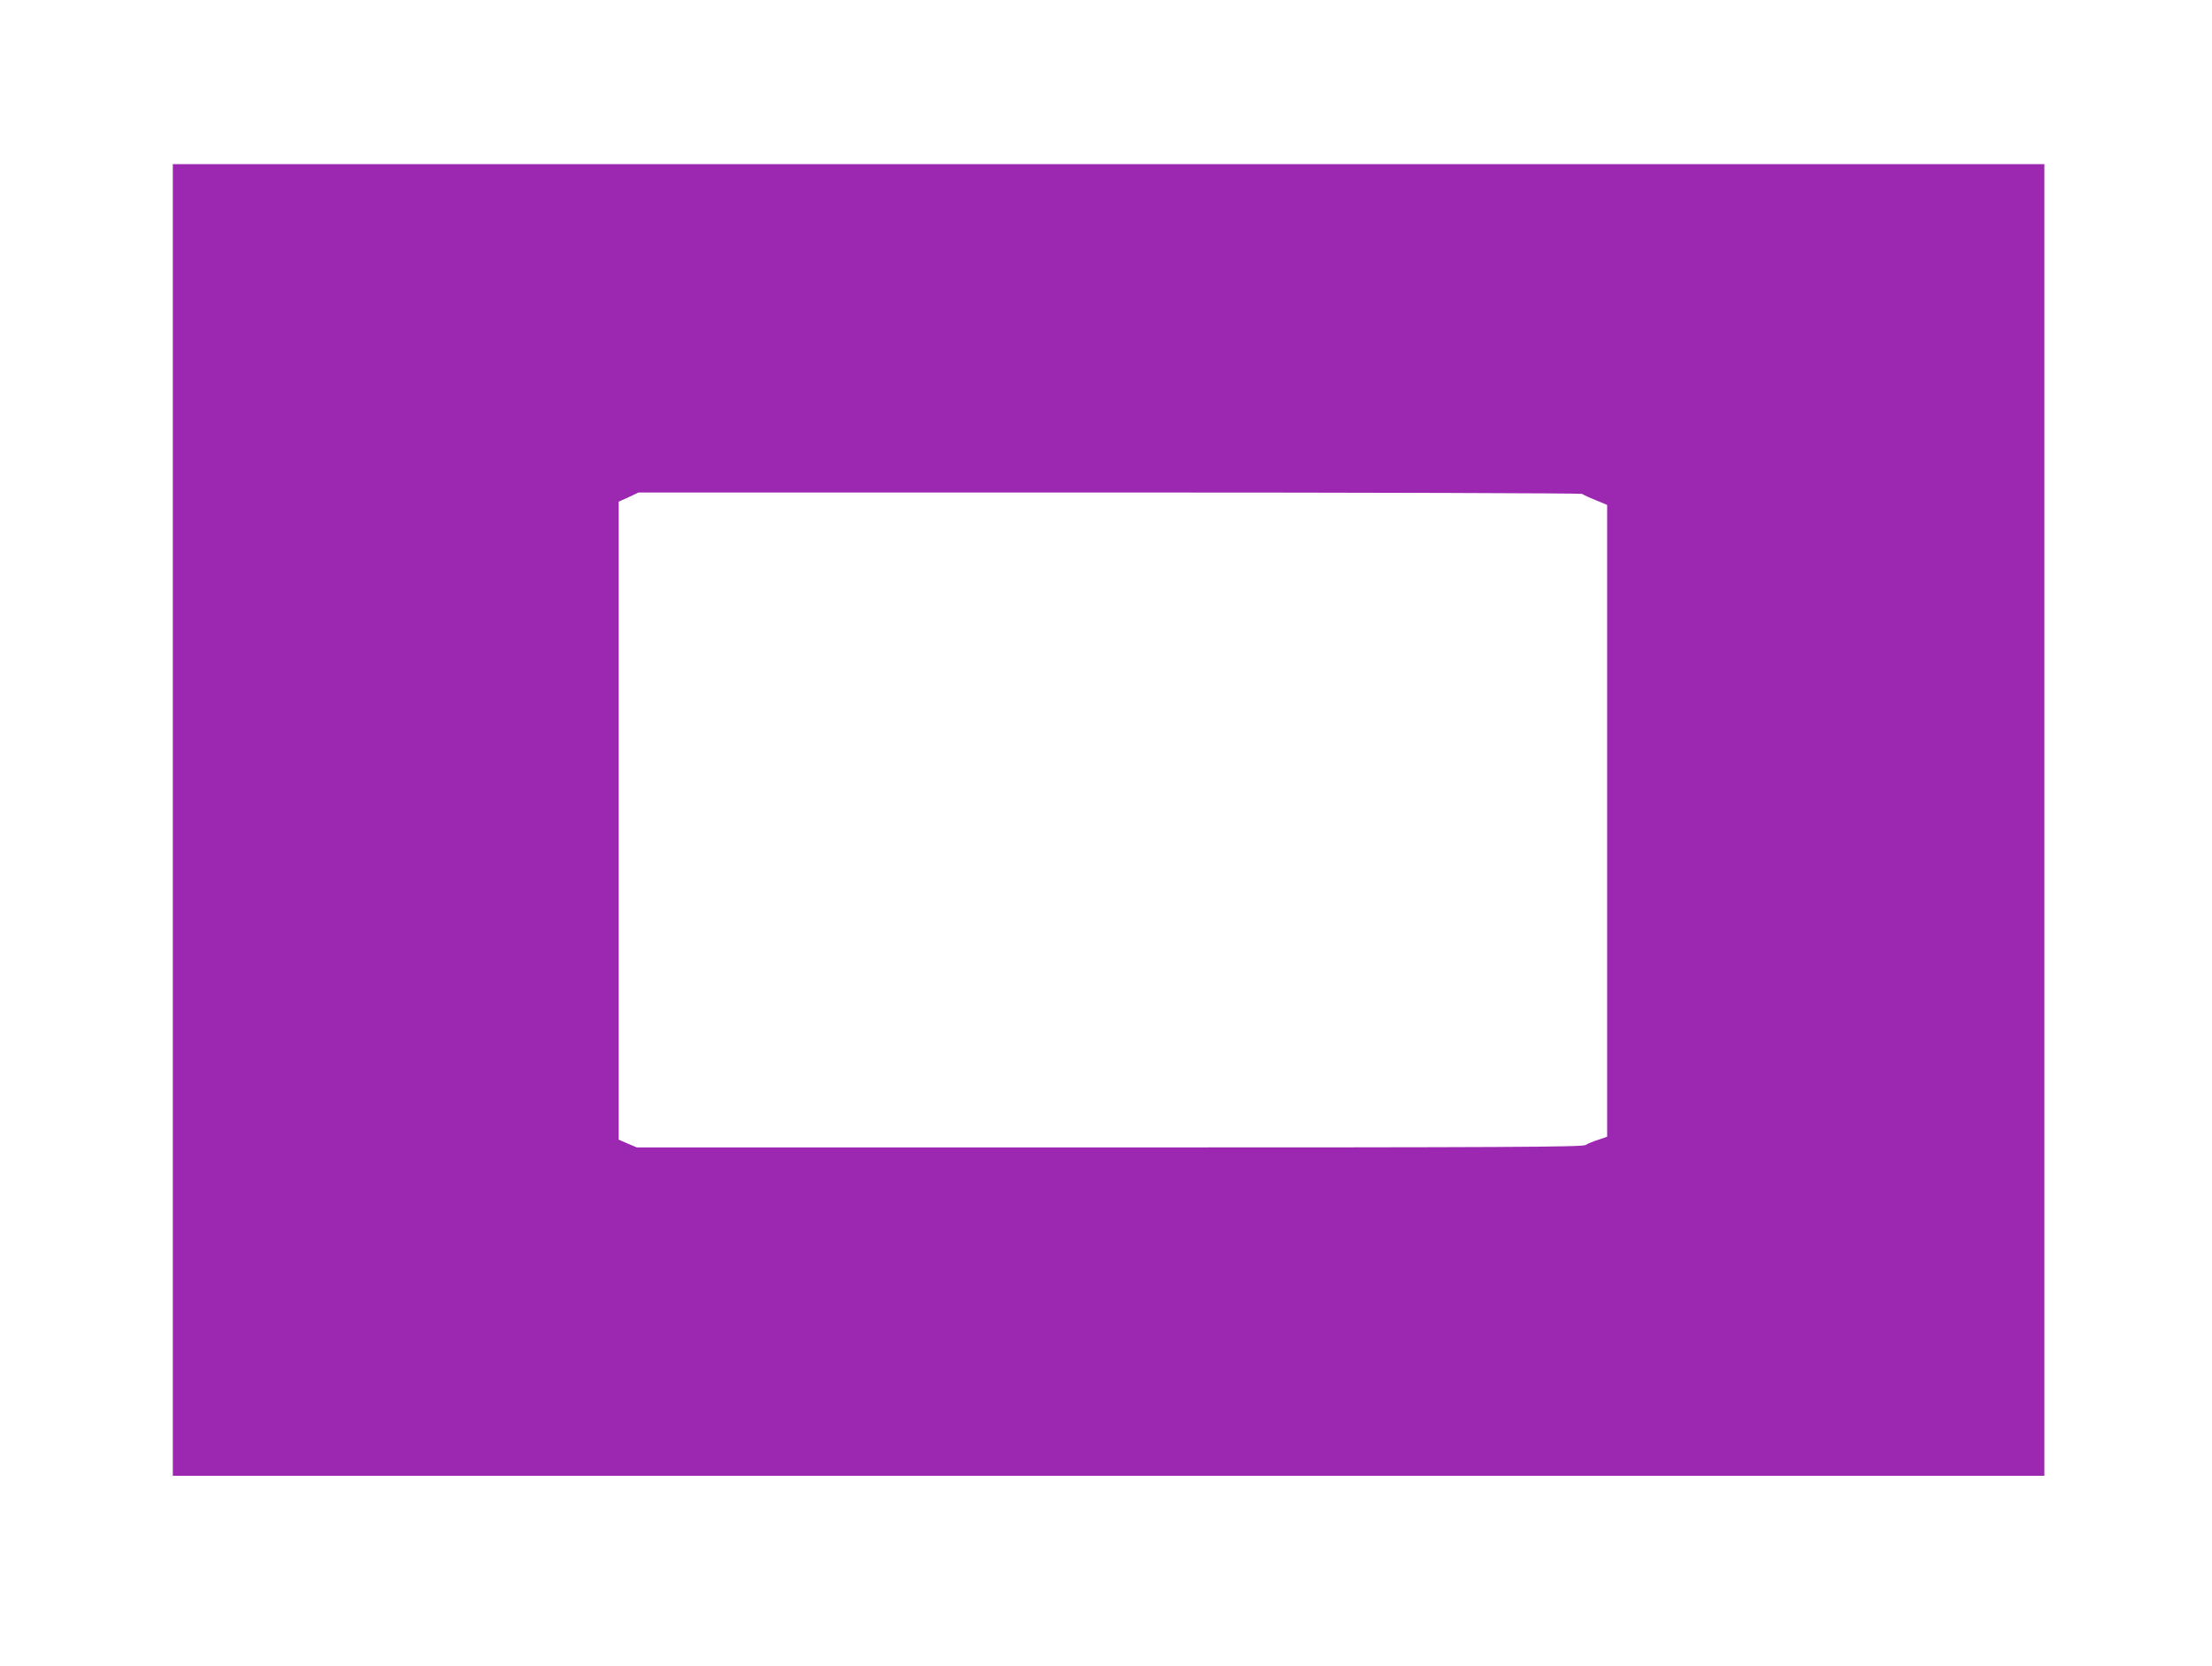 <?xml version="1.0" standalone="no"?>
<!DOCTYPE svg PUBLIC "-//W3C//DTD SVG 20010904//EN"
 "http://www.w3.org/TR/2001/REC-SVG-20010904/DTD/svg10.dtd">
<svg version="1.0" xmlns="http://www.w3.org/2000/svg"
 width="1280pt" height="964pt" viewBox="0 0 1280 964"
 preserveAspectRatio="xMidYMid meet">
<g transform="translate(0,964) scale(0.1,-0.1)"
fill="#9c27b0" stroke="none">
<path d="M1000 4895 l0 -3795 5415 0 5415 0 0 3795 0 3795 -5415 0 -5415 0 0
-3795z m8155 1887 c6 -5 40 -21 78 -36 l67 -28 0 -1828 0 -1828 -52 -18 c-29
-9 -62 -23 -73 -30 -16 -12 -469 -14 -2755 -14 l-2735 0 -52 22 -53 23 0 1846
0 1846 58 26 57 27 2725 0 c1500 0 2730 -4 2735 -8z"/>
</g>
</svg>
